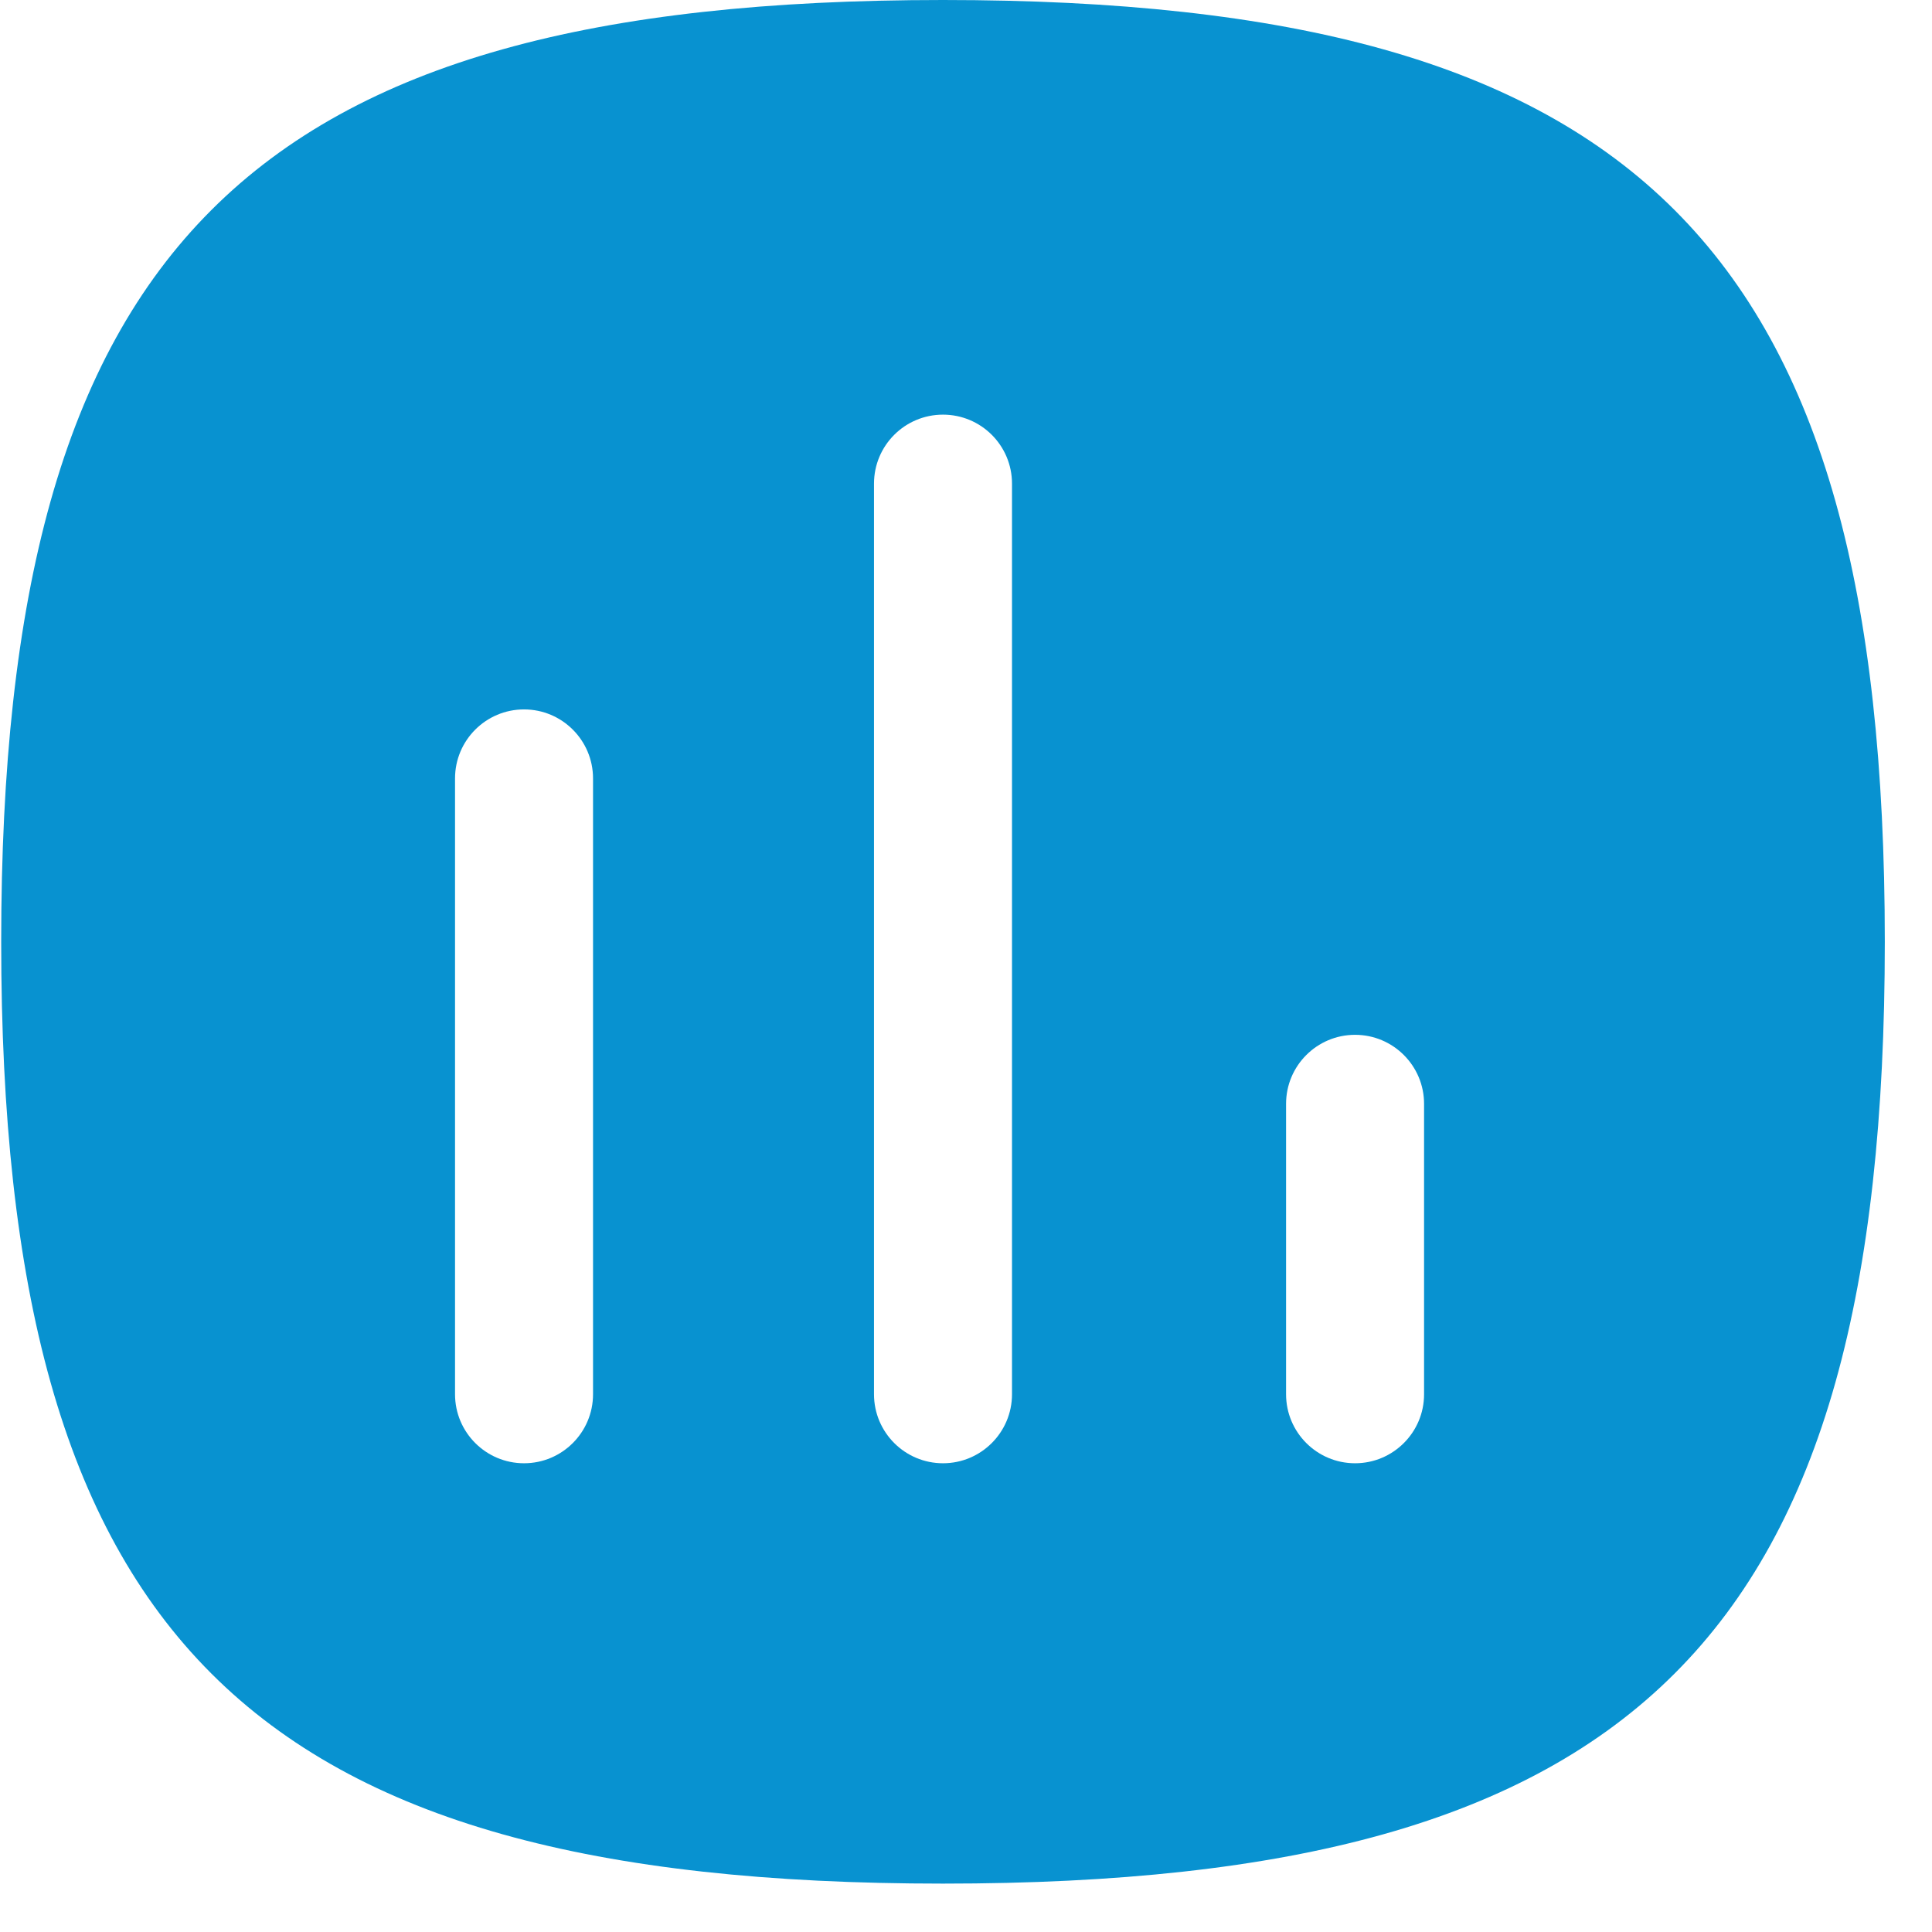 <?xml version="1.0" encoding="UTF-8"?> <svg xmlns="http://www.w3.org/2000/svg" width="21" height="21" viewBox="0 0 21 21" fill="none"><path fill-rule="evenodd" clip-rule="evenodd" d="M15.479 15.155C15.479 15.569 15.143 15.905 14.729 15.905C14.315 15.905 13.979 15.569 13.979 15.155V11.998C13.979 11.584 14.315 11.248 14.729 11.248C15.143 11.248 15.479 11.584 15.479 11.998V15.155ZM11 15.155C11 15.569 10.664 15.905 10.25 15.905C9.836 15.905 9.5 15.569 9.5 15.155V5.257C9.5 4.842 9.836 4.507 10.25 4.507C10.664 4.507 11 4.842 11 5.257V15.155ZM6.446 15.155C6.446 15.569 6.11 15.905 5.696 15.905C5.282 15.905 4.946 15.569 4.946 15.155V8.461C4.946 8.047 5.282 7.711 5.696 7.711C6.11 7.711 6.446 8.047 6.446 8.461V15.155ZM10.25 0C2.691 0 0.013 2.678 0.013 10.237C0.013 17.796 2.691 20.474 10.25 20.474C17.808 20.474 20.487 17.796 20.487 10.237C20.487 2.678 17.808 0 10.25 0Z" fill="#0892D0"></path></svg> 